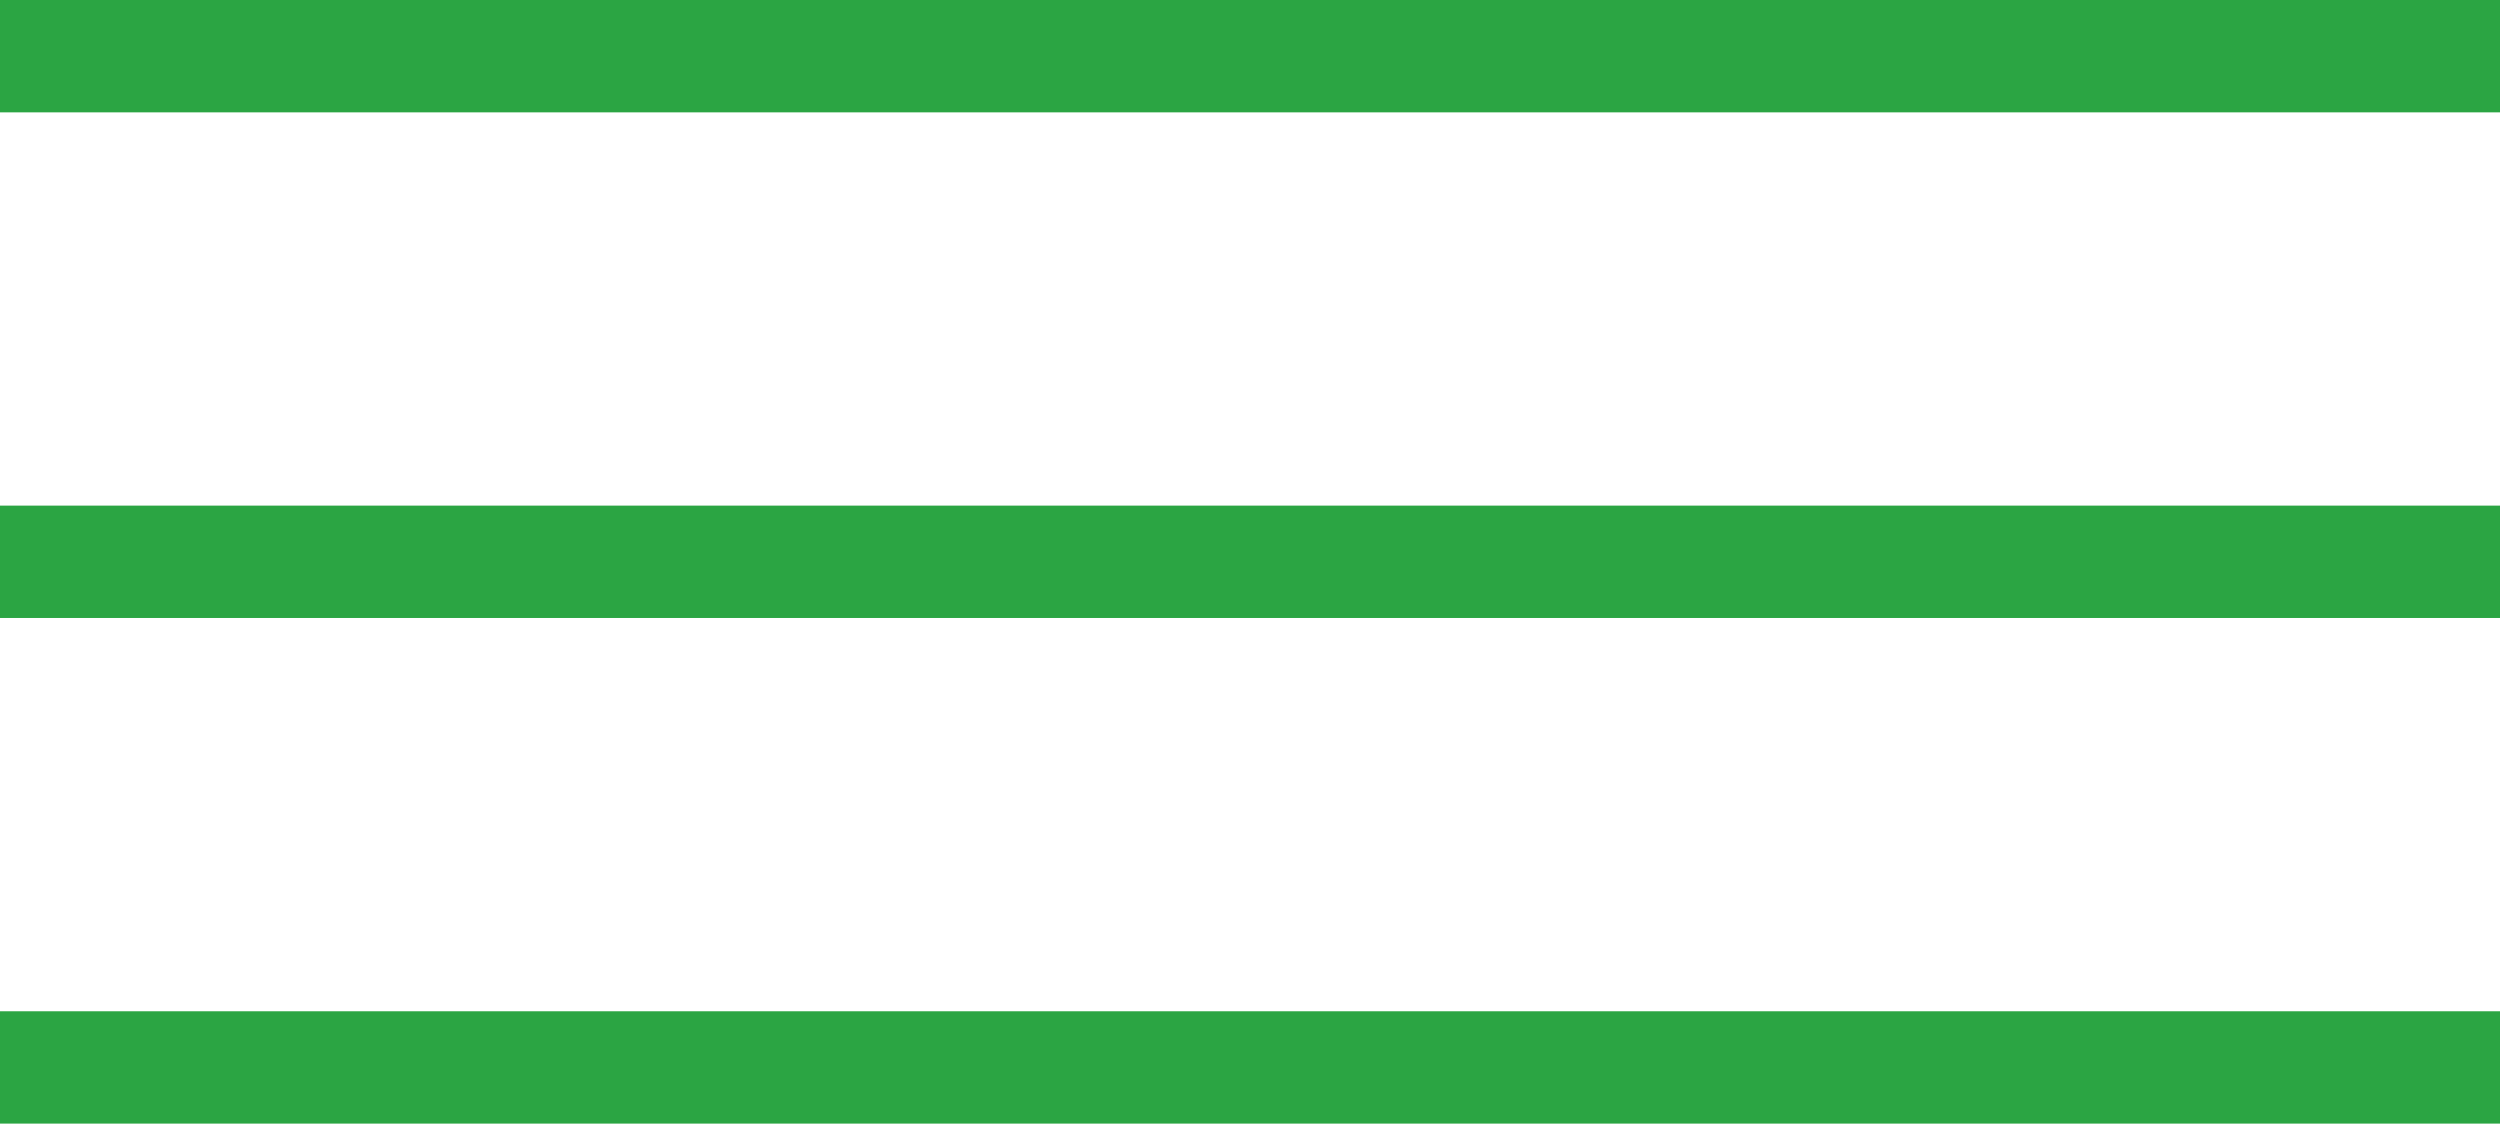 <?xml version="1.0" encoding="UTF-8"?> <svg xmlns="http://www.w3.org/2000/svg" width="89" height="40" viewBox="0 0 89 40" fill="none"> <line y1="2" x2="89" y2="2" stroke="#2BA543" stroke-width="4"></line> <line y1="20" x2="89" y2="20" stroke="#2BA543" stroke-width="4"></line> <line y1="38" x2="89" y2="38" stroke="#2BA543" stroke-width="4"></line> </svg> 